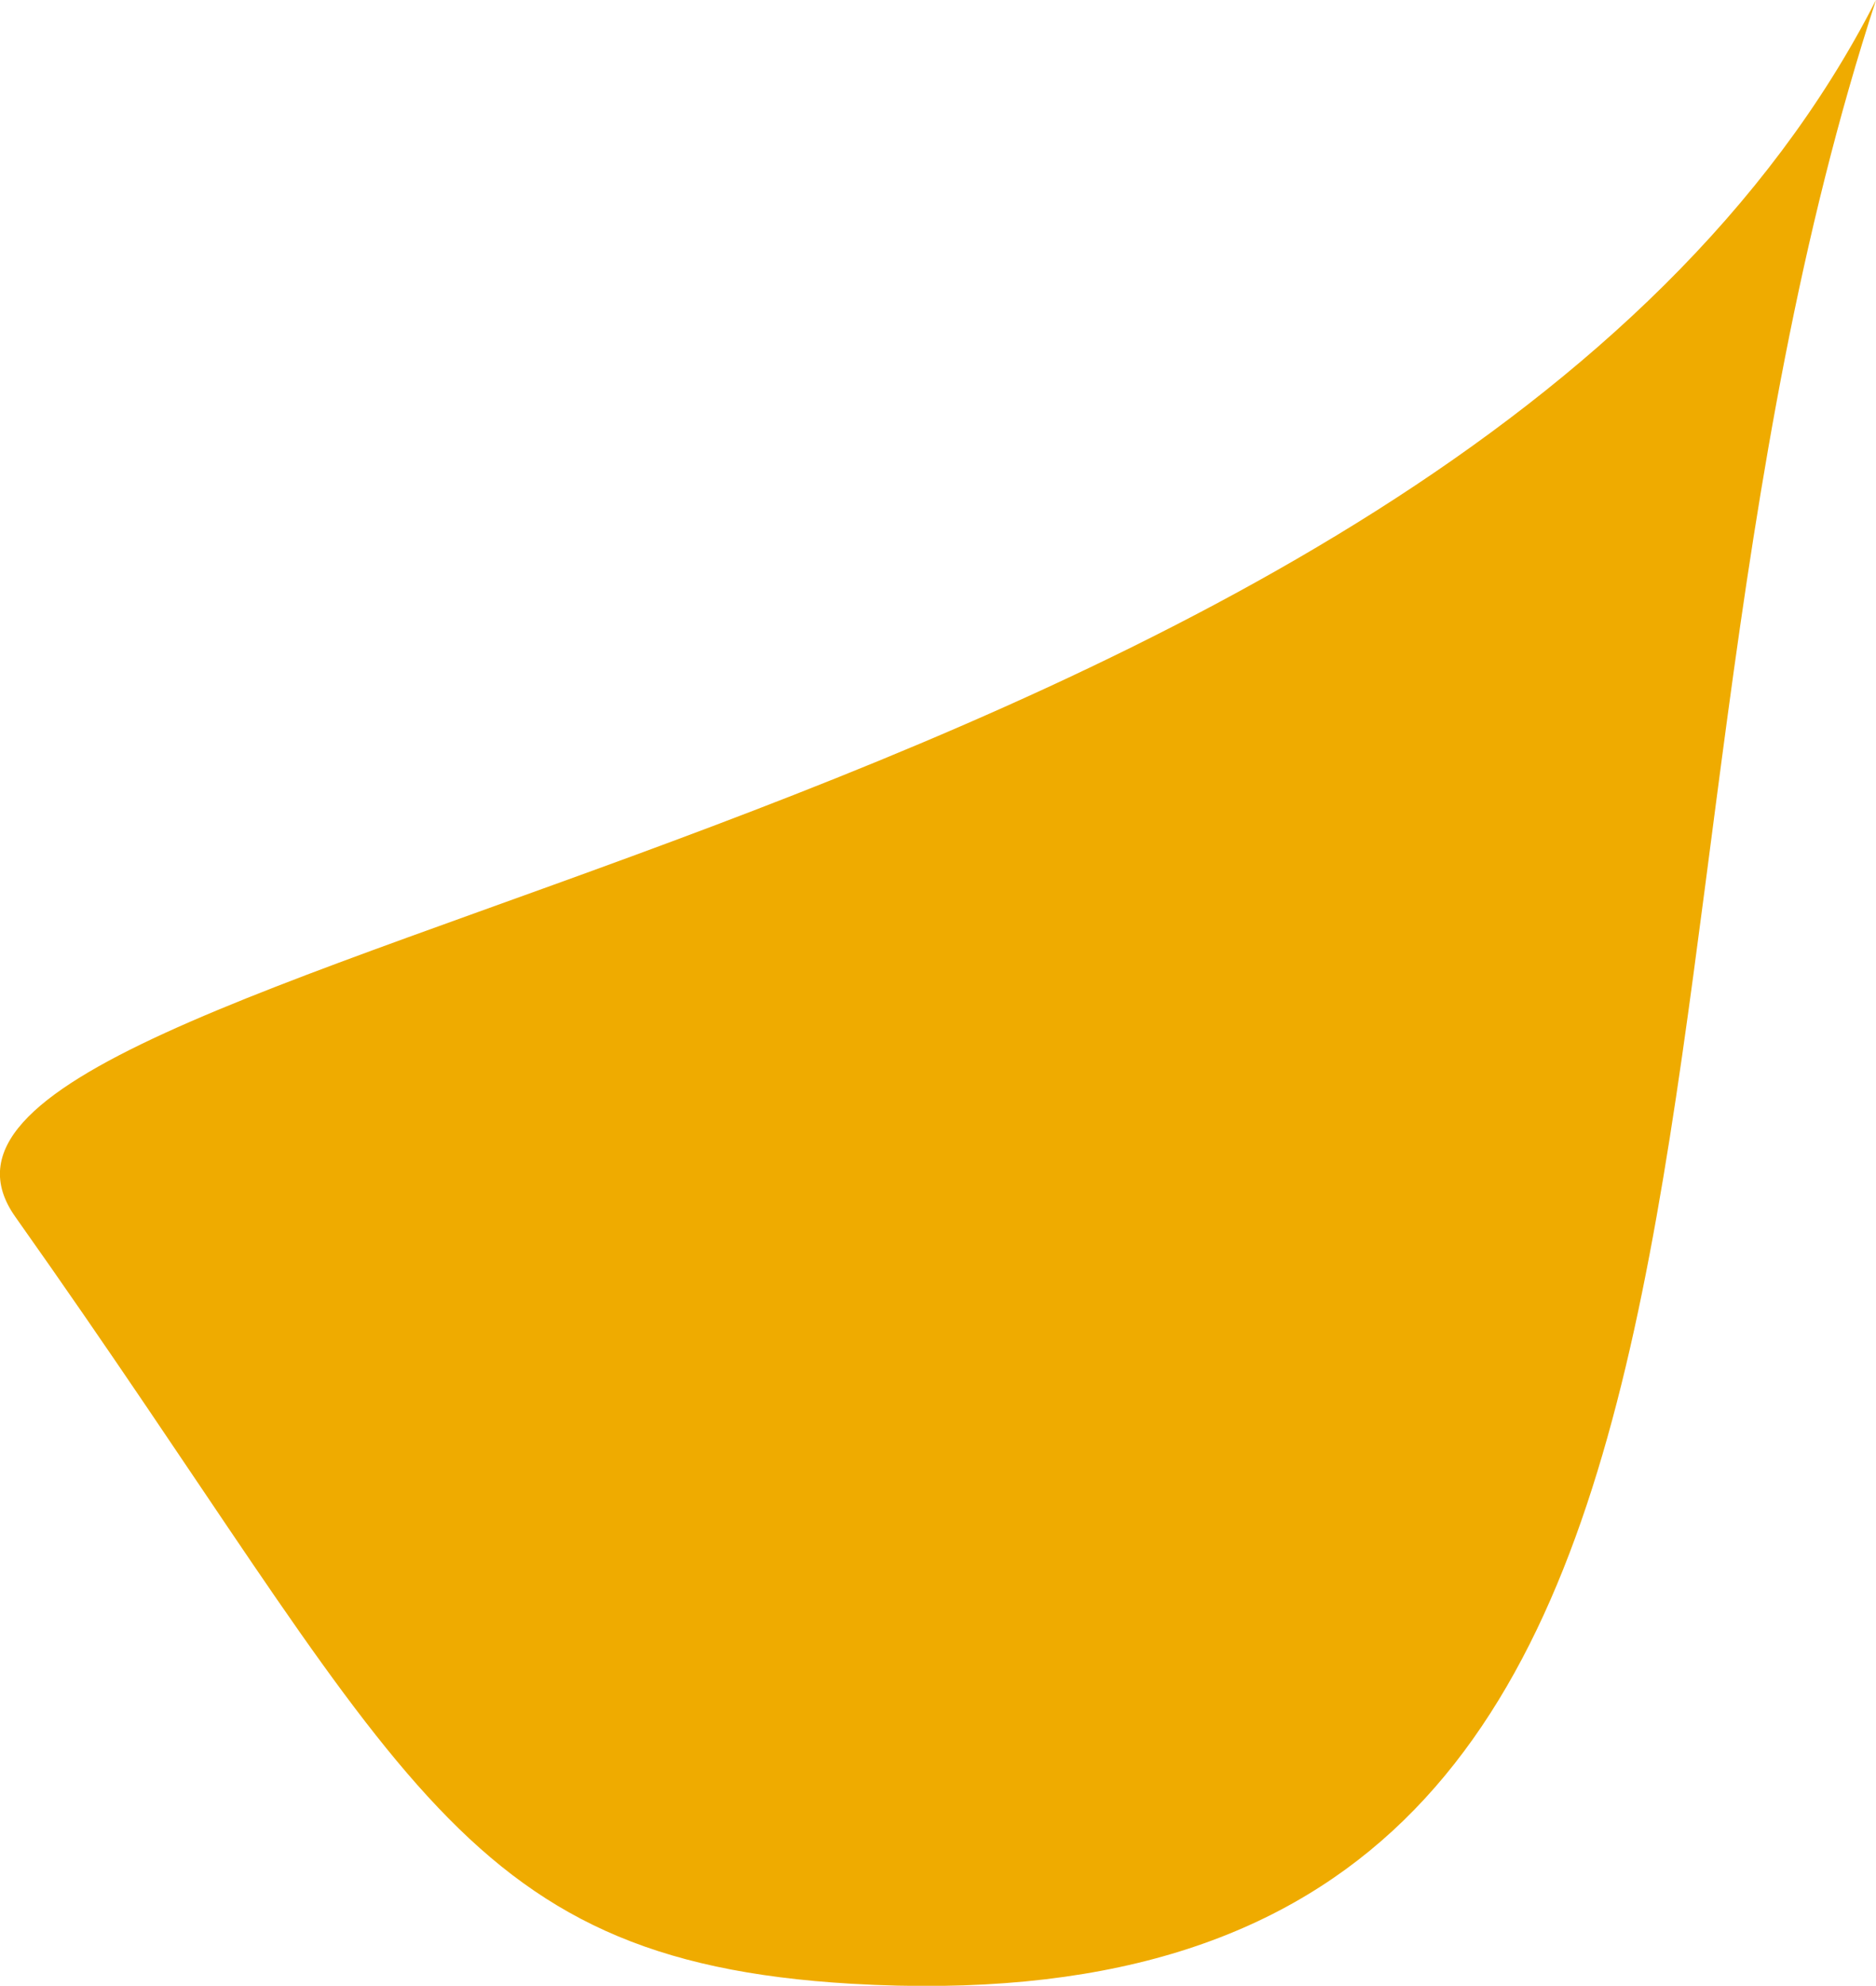<svg xmlns="http://www.w3.org/2000/svg" viewBox="0 0 36.62 38.74"><defs><style>.cls-1{fill:#efab00;}</style></defs><title>fav-icon</title><g id="Layer_2" data-name="Layer 2"><g id="Layer_1-2" data-name="Layer 1"><path class="cls-1" d="M.3,23.74C-3.41,18.5,28.19,16.57,36.62,0c-6,18.35-.36,39.84-20,38.7C8.77,38.24,7.86,34.41.3,23.74Z"/></g></g></svg>